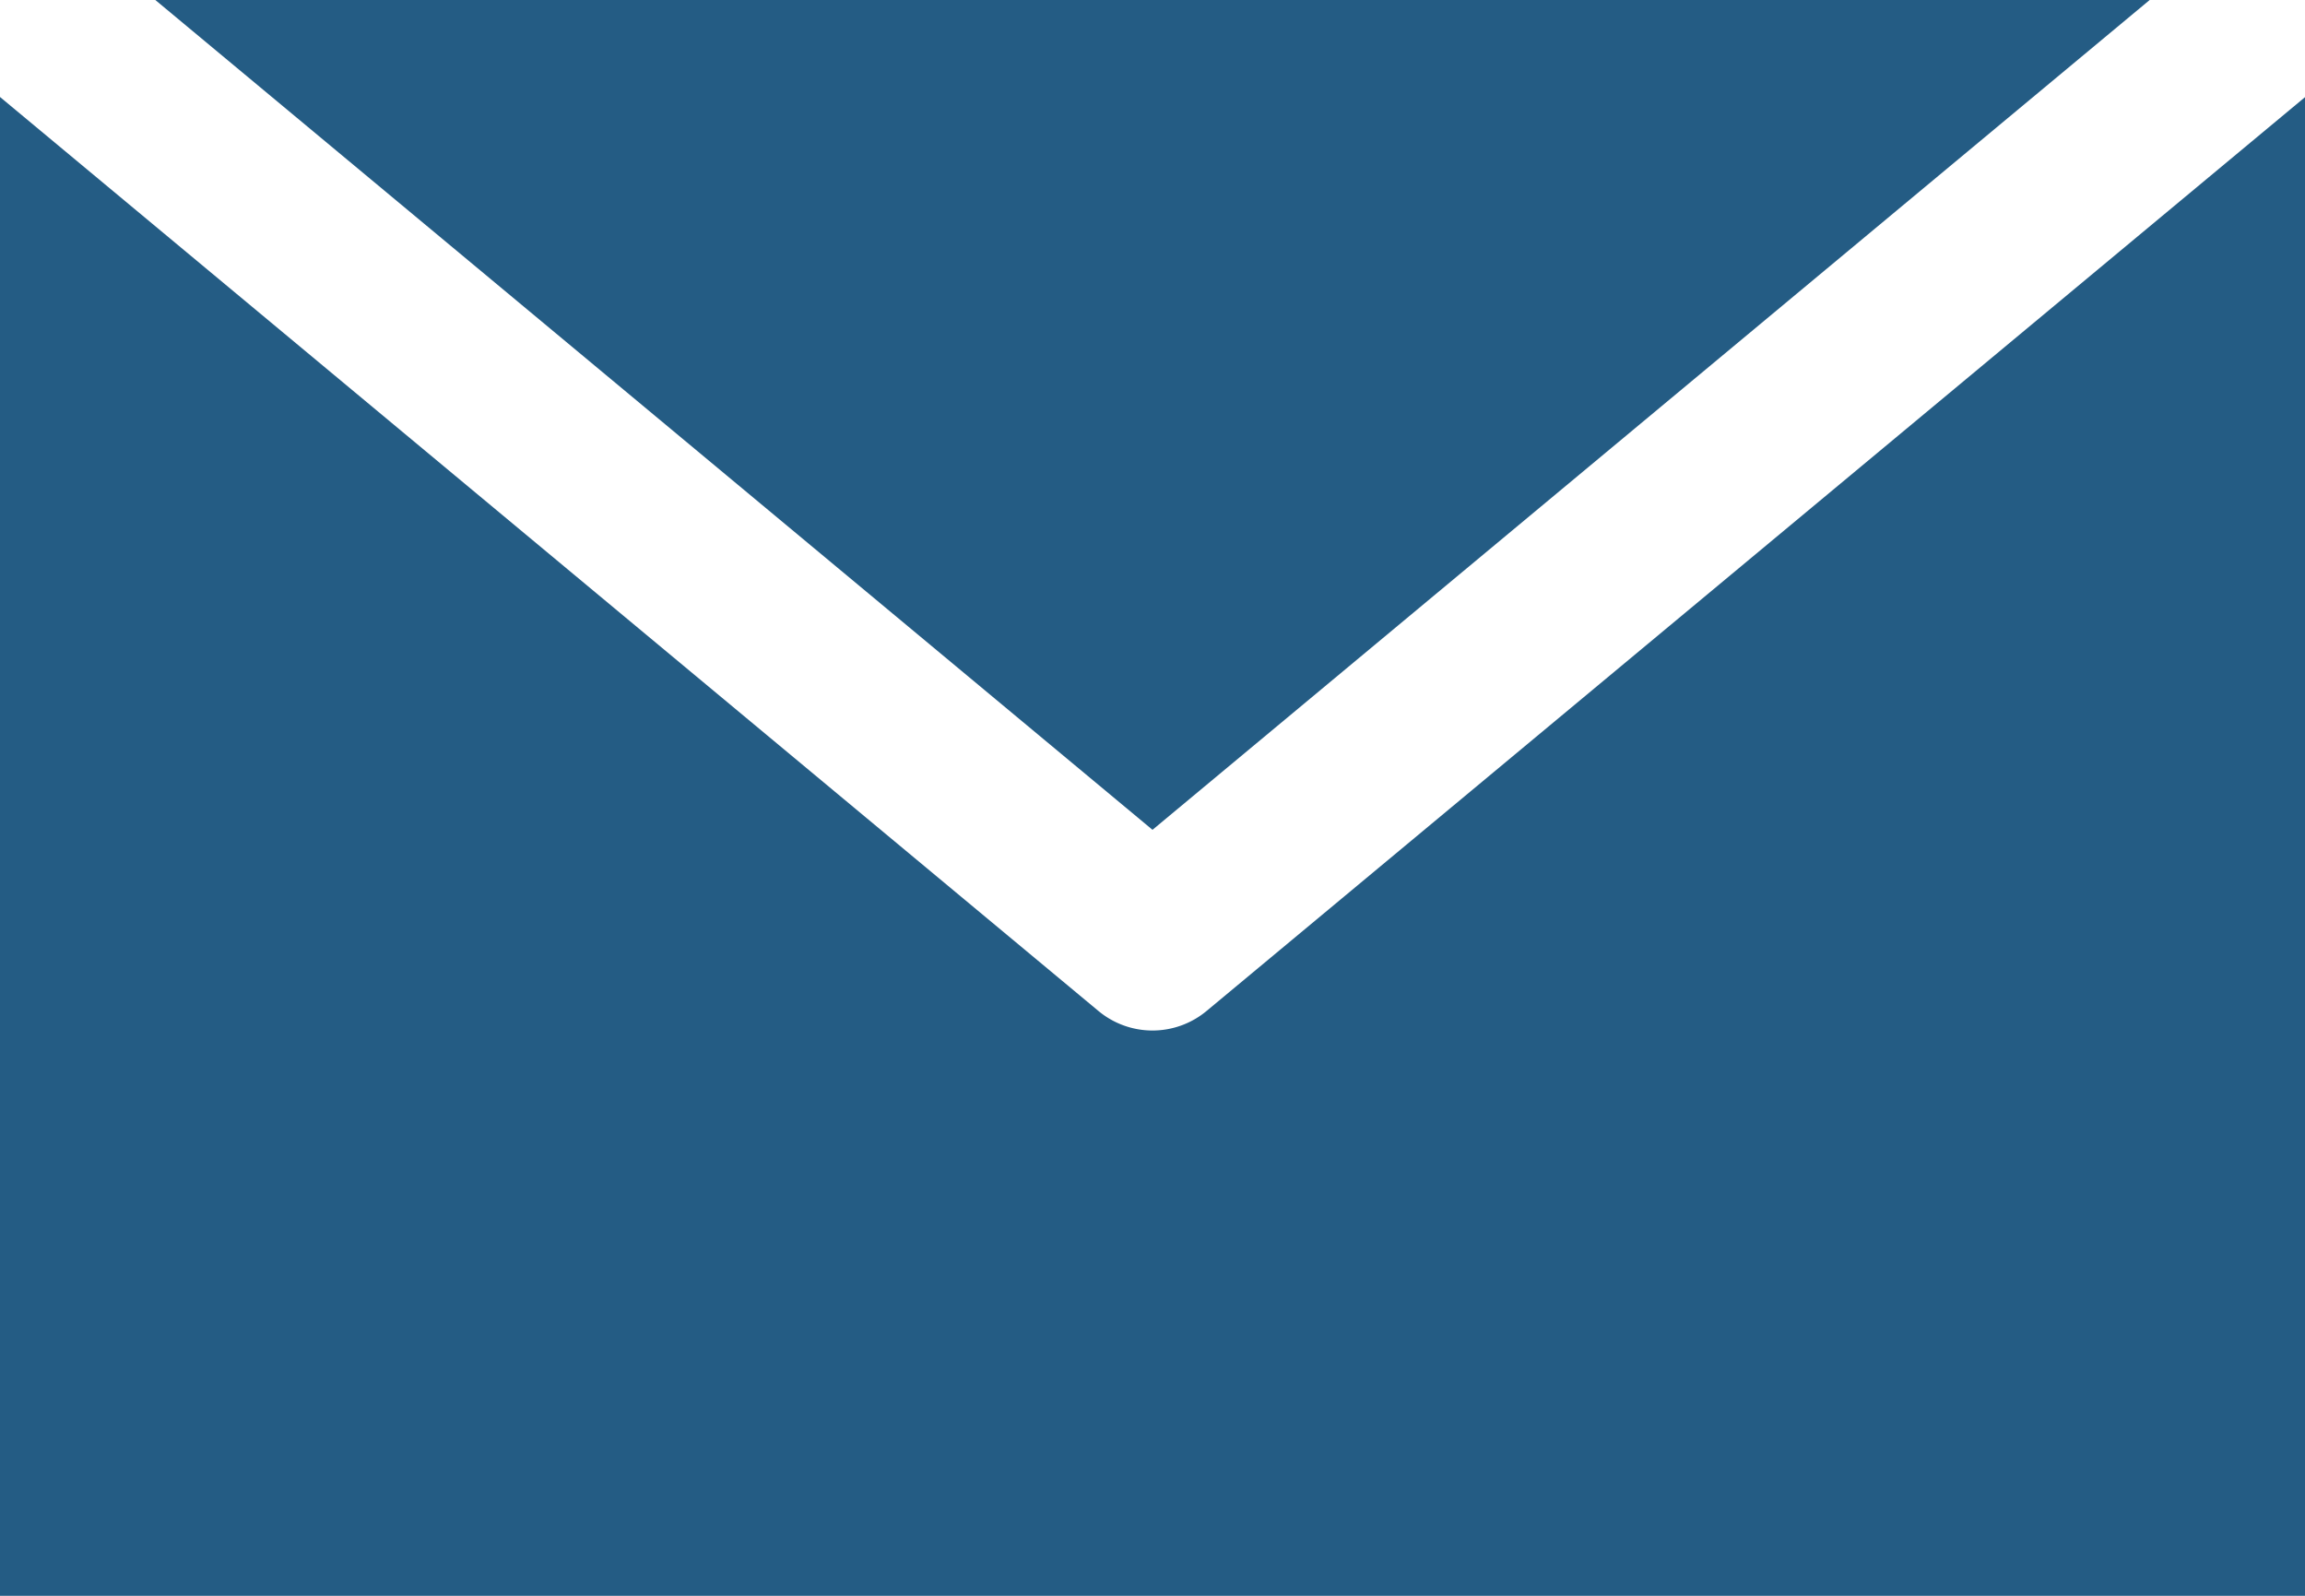 <svg xmlns="http://www.w3.org/2000/svg" width="13" height="9" viewBox="0 0 13 9">
  <g id="レイヤー_2" data-name="レイヤー 2">
    <g id="テキスト">
      <g>
        <path d="M0,9H13V.548L6.807,5.7a.477.477,0,0,1-.614,0L0,.547Z" fill="#245c84"/>
        <polygon points="12.124 0 0.876 0 6.5 4.68 12.124 0" fill="#245c84"/>
      </g>
    </g>
  </g>
</svg>

